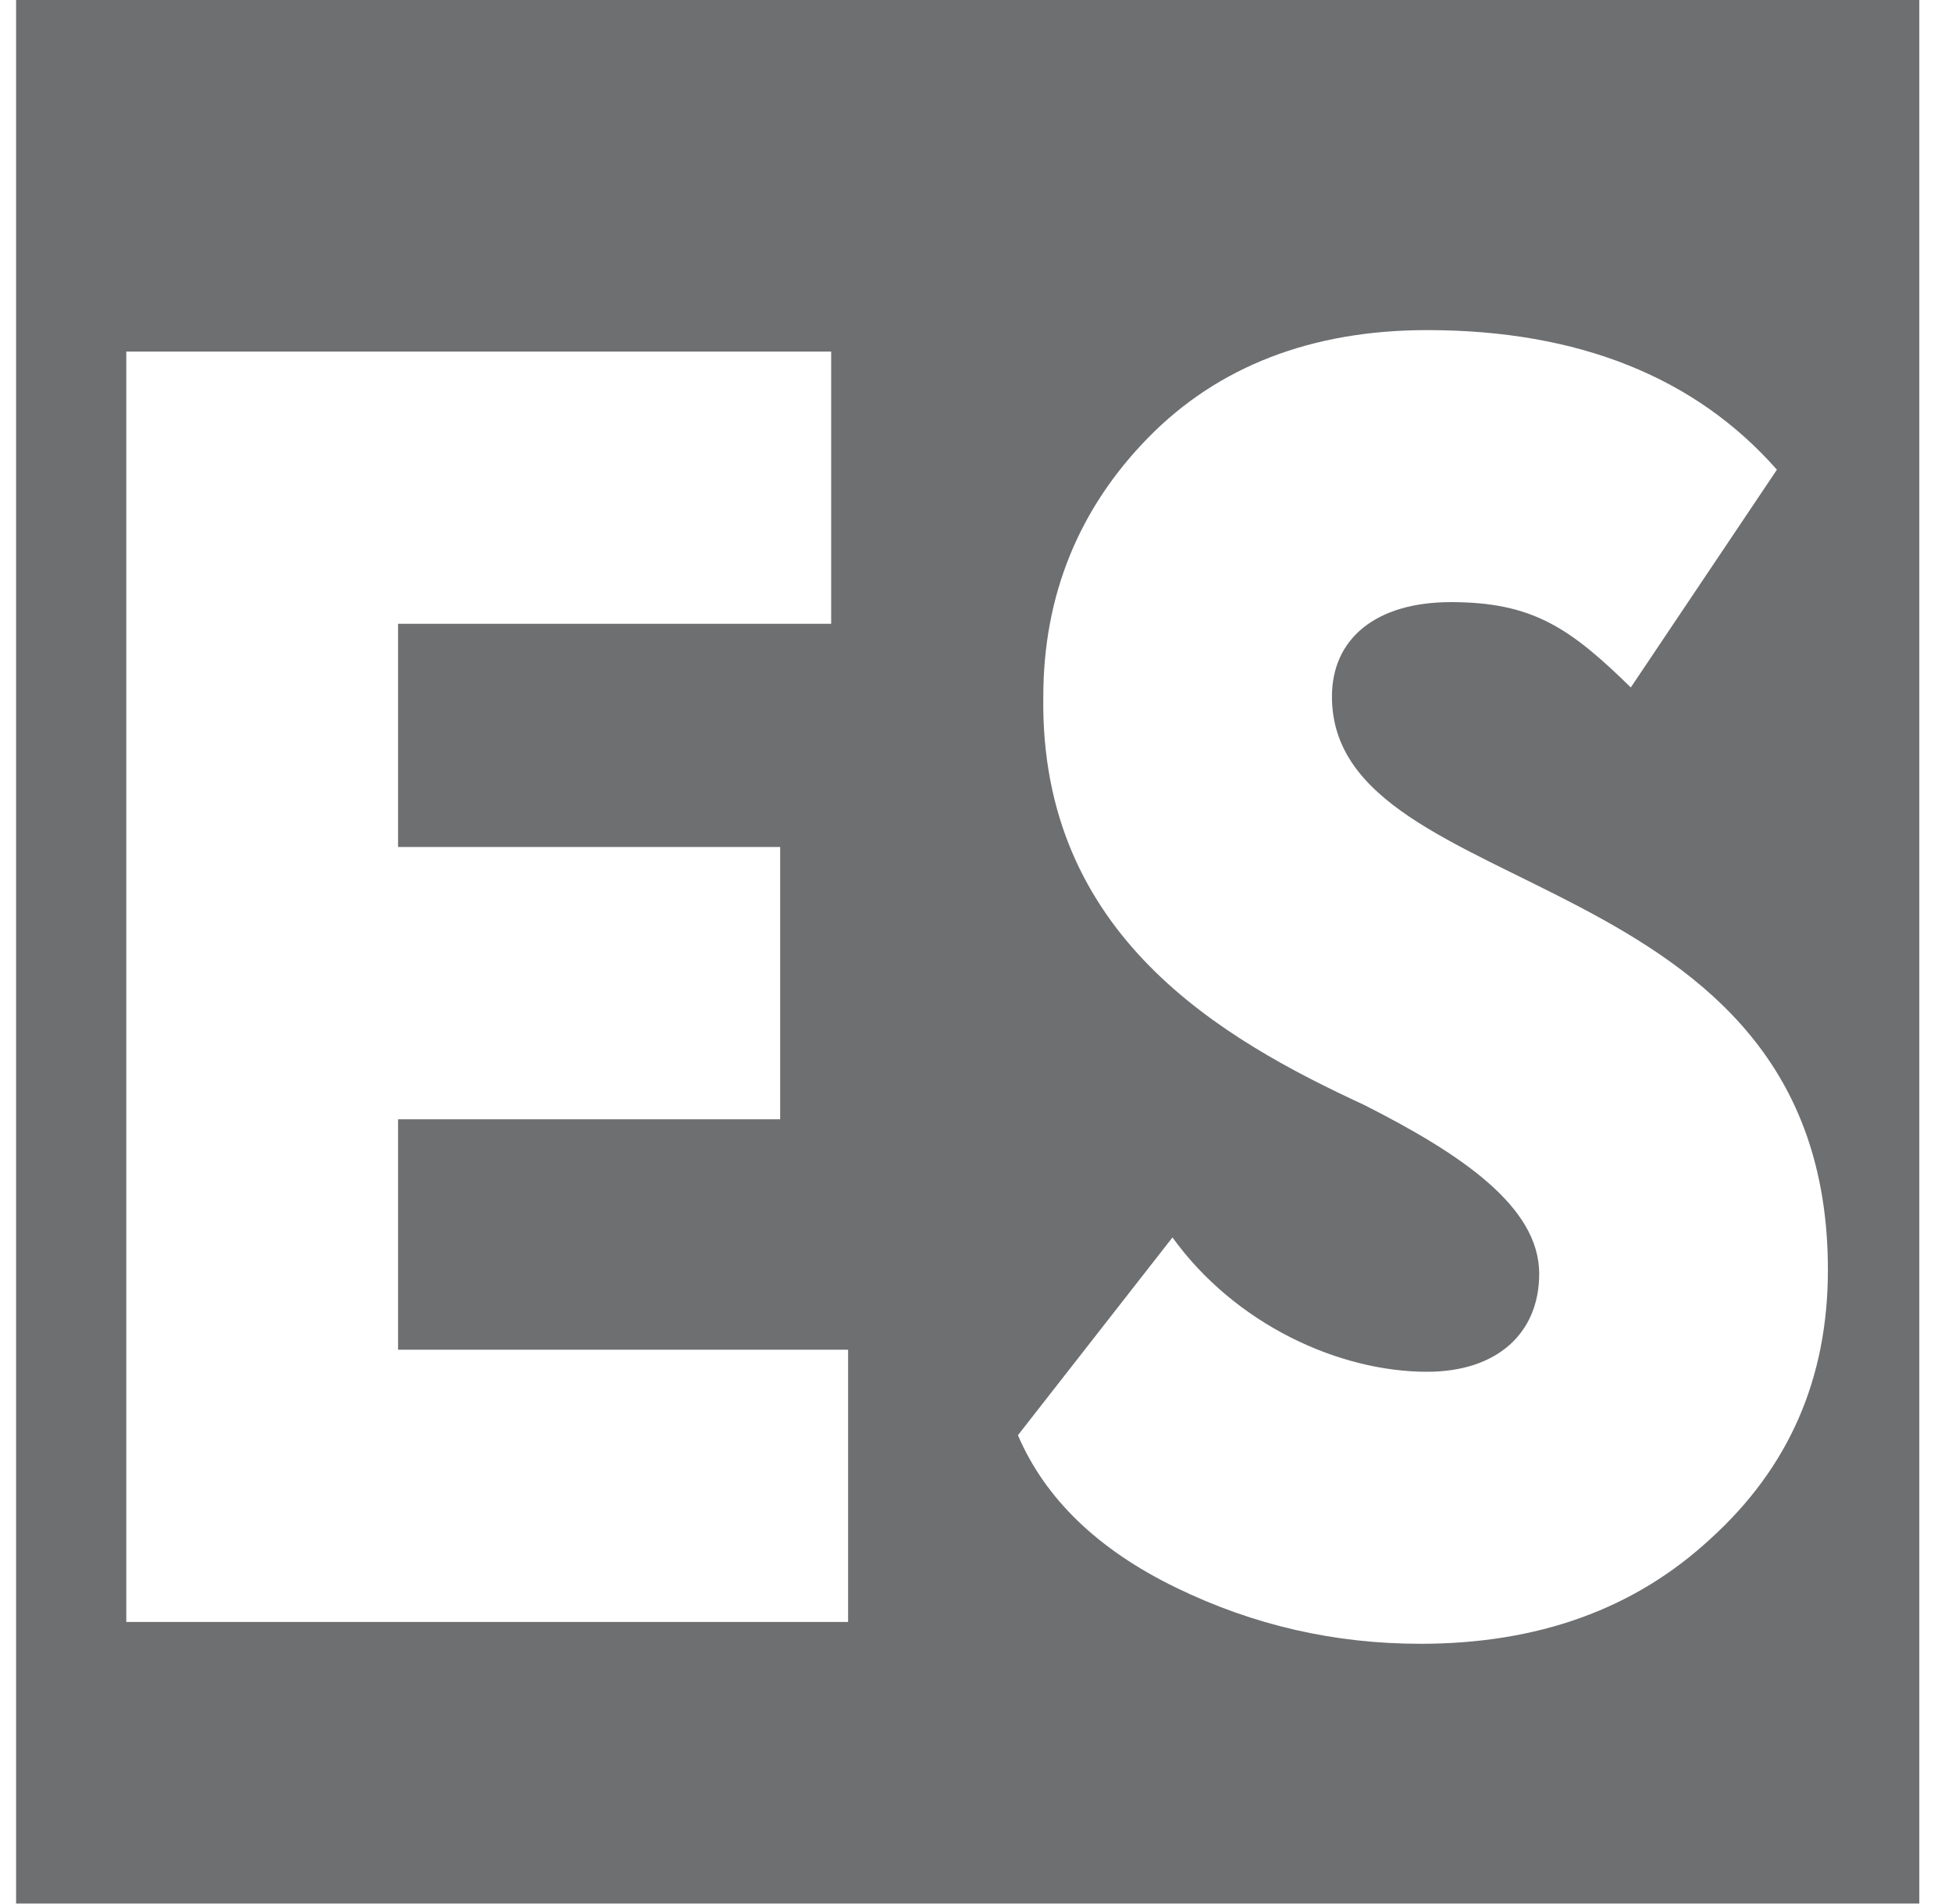 <?xml version="1.0" encoding="UTF-8"?> <svg xmlns="http://www.w3.org/2000/svg" width="40" height="39" viewBox="0 0 40 39" fill="none"><path d="M0.33 -0.002V38.998H39.33V-0.002H0.33ZM17.379 33.23H2.588V7.203H17.032V12.78H8.157V17.353H15.987V22.931H8.157V27.652H17.379V33.23ZM35.056 31.521C33.491 32.973 31.506 33.677 29.106 33.677C27.364 33.677 25.695 33.304 24.096 32.525C22.496 31.747 21.417 30.704 20.859 29.404L24.026 25.352C25.314 27.135 27.437 28.104 29.244 28.104C30.67 28.104 31.541 27.321 31.541 26.095C31.541 24.721 29.942 23.643 27.957 22.639C25.067 21.3 21.309 19.183 21.379 14.275C21.379 12.192 22.111 10.41 23.537 8.958C24.963 7.506 26.878 6.763 29.244 6.763C32.343 6.763 34.744 7.728 36.412 9.623L33.418 14.084C32.166 12.858 31.399 12.336 29.73 12.336C28.2 12.336 27.294 13.08 27.294 14.271C27.294 18.583 37.457 17.544 37.457 26.017C37.457 28.248 36.655 30.069 35.056 31.521Z" fill="#6E6F71"></path></svg> 
